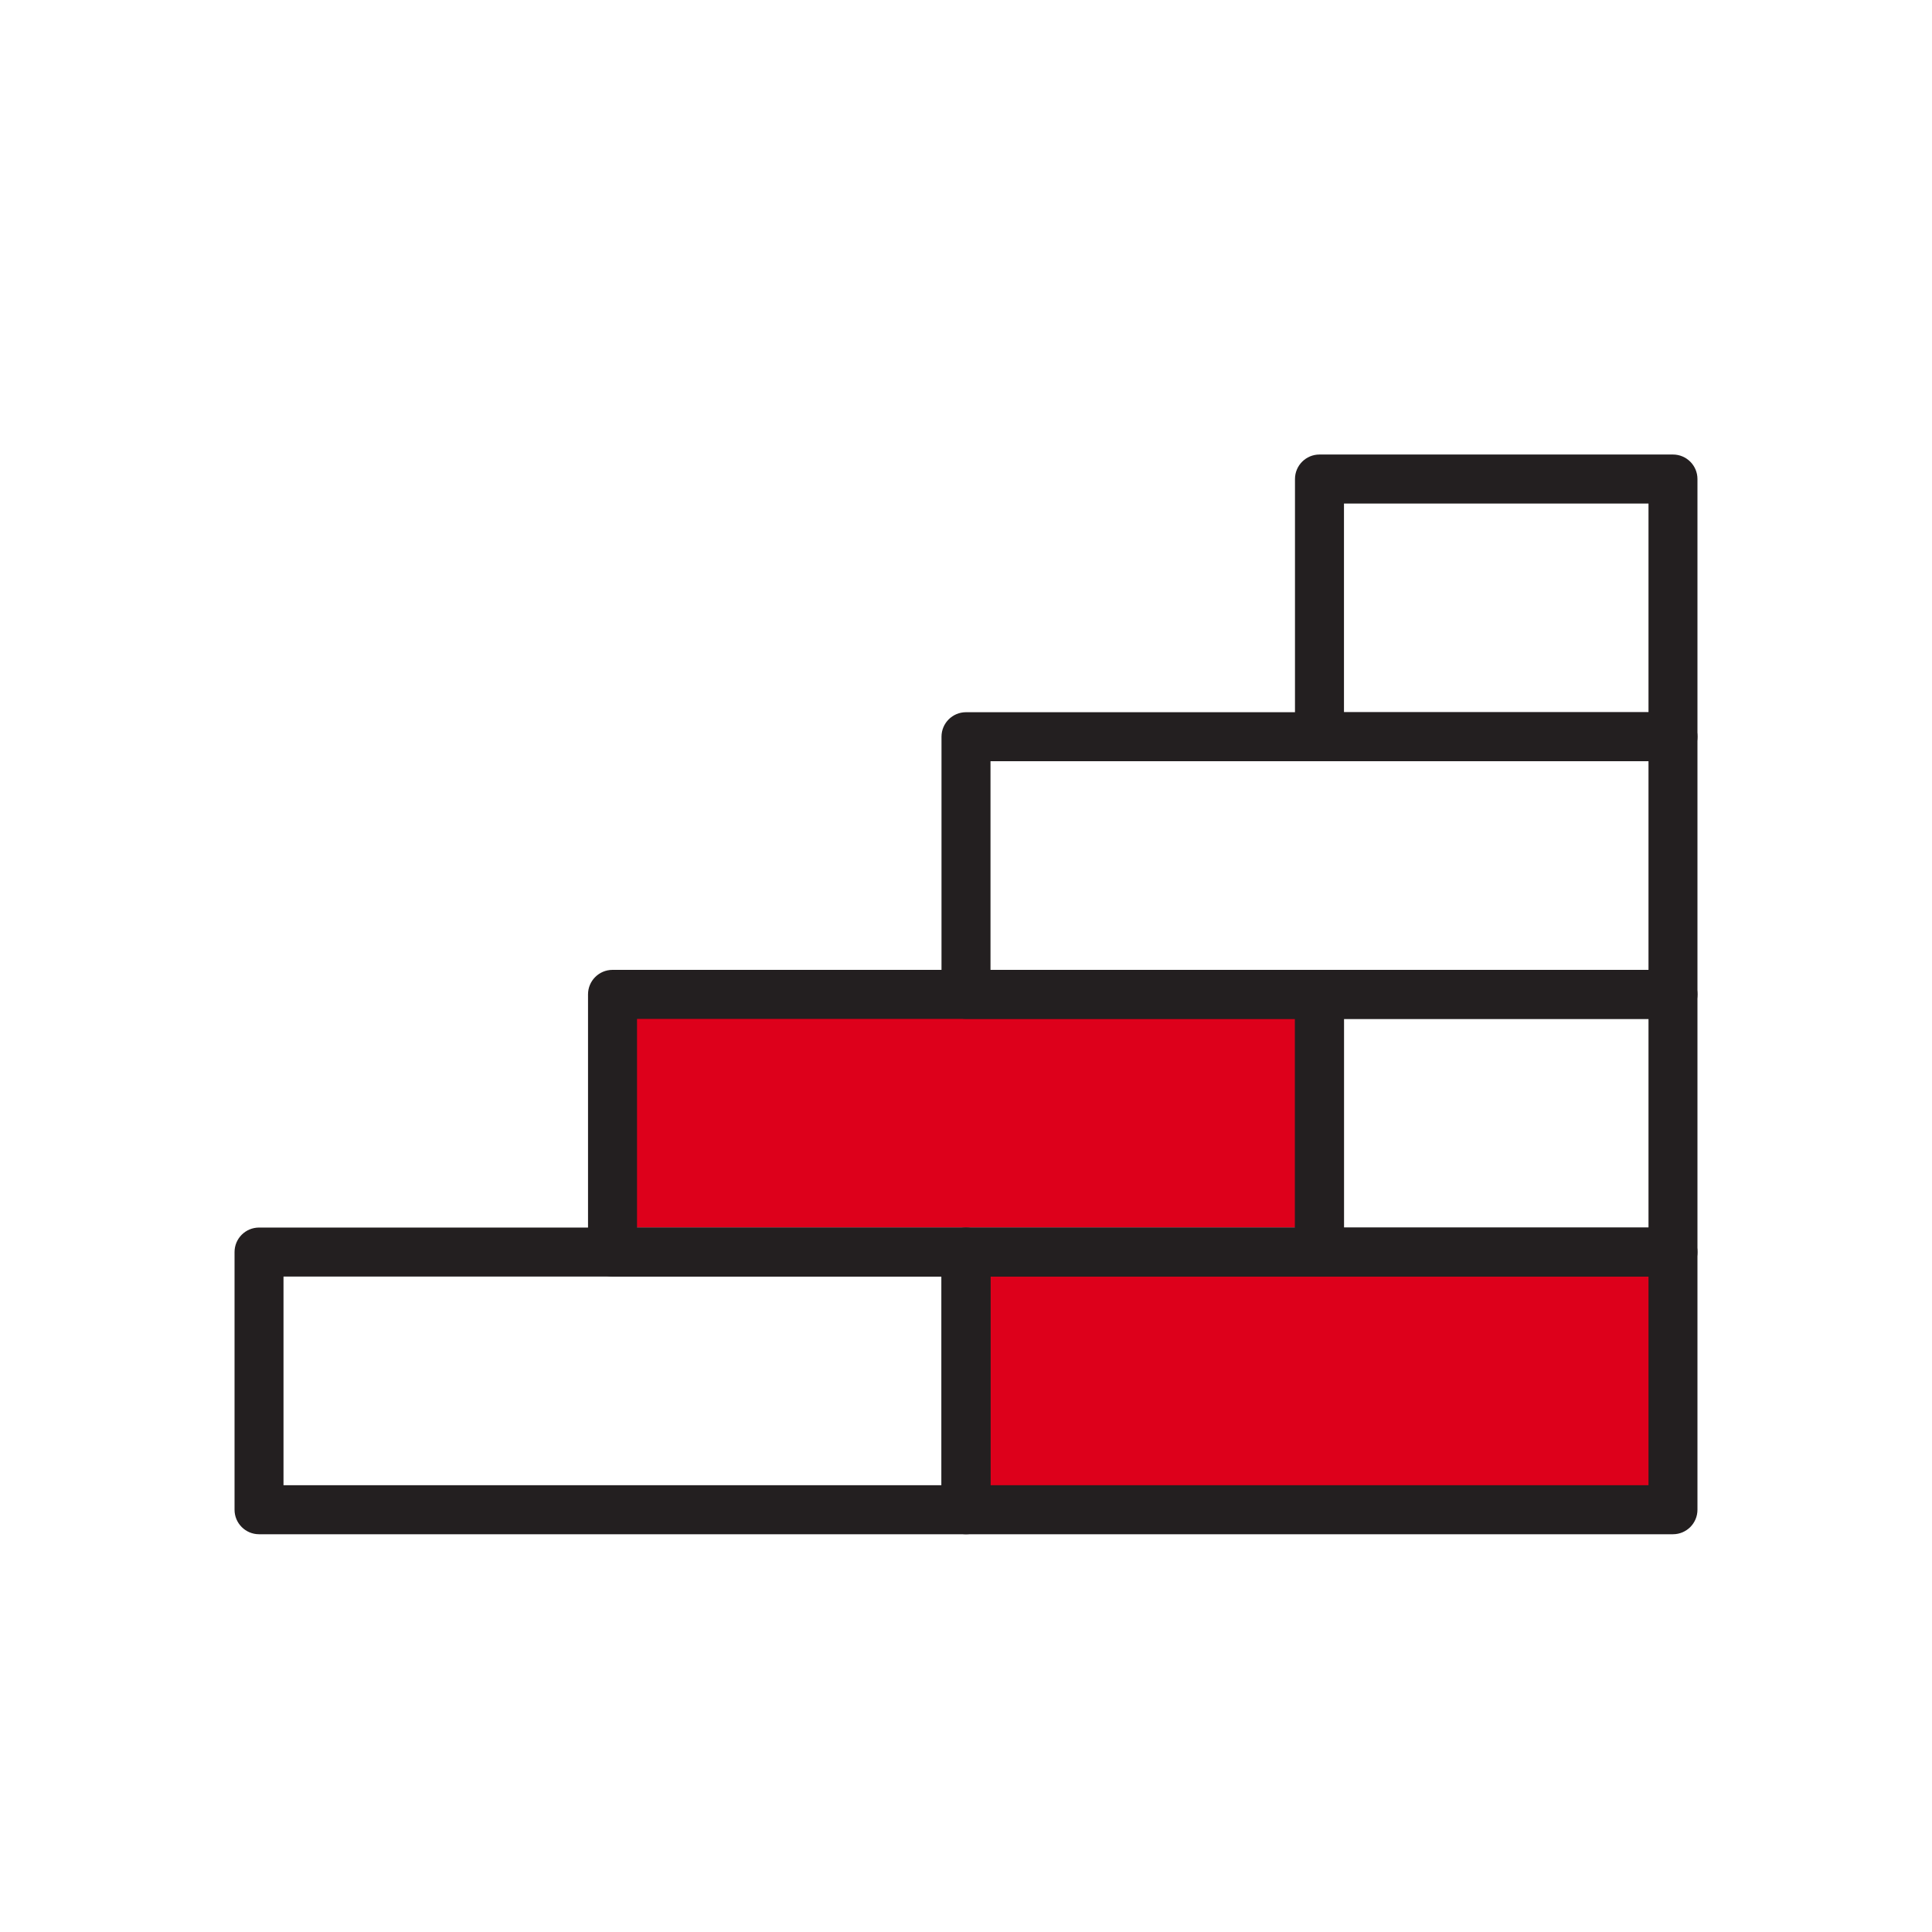 <?xml version="1.0" encoding="UTF-8"?><svg id="_ëÎÓÈ_1" xmlns="http://www.w3.org/2000/svg" viewBox="0 0 500 500"><defs><style>.cls-1{fill:#dd001b;}.cls-1,.cls-2{stroke-width:0px;}.cls-2{fill:#231f20;}</style></defs><rect class="cls-1" x="158.52" y="257.91" width="182.96" height="59.78"/><rect class="cls-1" x="250" y="327.48" width="182.96" height="59.78"/><path class="cls-2" d="M250,397.06H67.04c-3.5,0-6.34-2.84-6.34-6.34v-66.69c0-3.5,2.84-6.34,6.34-6.34h182.96c3.5,0,6.34,2.84,6.34,6.34v66.69c0,3.5-2.84,6.34-6.34,6.34ZM73.37,384.38h170.29v-54.01H73.37v54.01Z"/><path class="cls-2" d="M432.96,397.06h-182.96c-3.5,0-6.34-2.84-6.34-6.34v-66.69c0-3.5,2.84-6.34,6.34-6.34h182.96c3.5,0,6.34,2.84,6.34,6.34v66.69c0,3.5-2.84,6.34-6.34,6.34ZM256.34,384.38h170.29v-54.01h-170.29v54.01Z"/><path class="cls-2" d="M432.96,263.68h-182.96c-3.5,0-6.34-2.84-6.34-6.34v-66.68c0-3.5,2.84-6.34,6.34-6.34h182.96c3.5,0,6.34,2.84,6.34,6.34v66.68c0,3.5-2.84,6.34-6.34,6.34ZM256.34,251.01h170.29v-54.01h-170.29v54.01Z"/><path class="cls-2" d="M341.48,330.37h-182.96c-3.5,0-6.34-2.84-6.34-6.34v-66.69c0-3.5,2.84-6.34,6.34-6.34h182.96c3.5,0,6.34,2.84,6.34,6.34v66.69c0,3.5-2.84,6.34-6.34,6.34ZM164.86,317.7h170.29v-54.01h-170.29v54.01Z"/><path class="cls-2" d="M432.96,330.37h-91.48c-3.5,0-6.34-2.84-6.34-6.34v-66.69c0-3.5,2.84-6.34,6.34-6.34h91.48c3.5,0,6.34,2.84,6.34,6.34v66.69c0,3.5-2.84,6.34-6.34,6.34ZM347.82,317.7h78.81v-54.01h-78.81v54.01Z"/><path class="cls-2" d="M432.96,197h-91.48c-3.5,0-6.34-2.84-6.34-6.34v-66.69c0-3.5,2.84-6.34,6.34-6.34h91.48c3.5,0,6.34,2.84,6.34,6.34v66.69c0,3.5-2.84,6.34-6.34,6.34ZM347.82,184.33h78.81v-54.01h-78.81v54.01Z"/></svg>